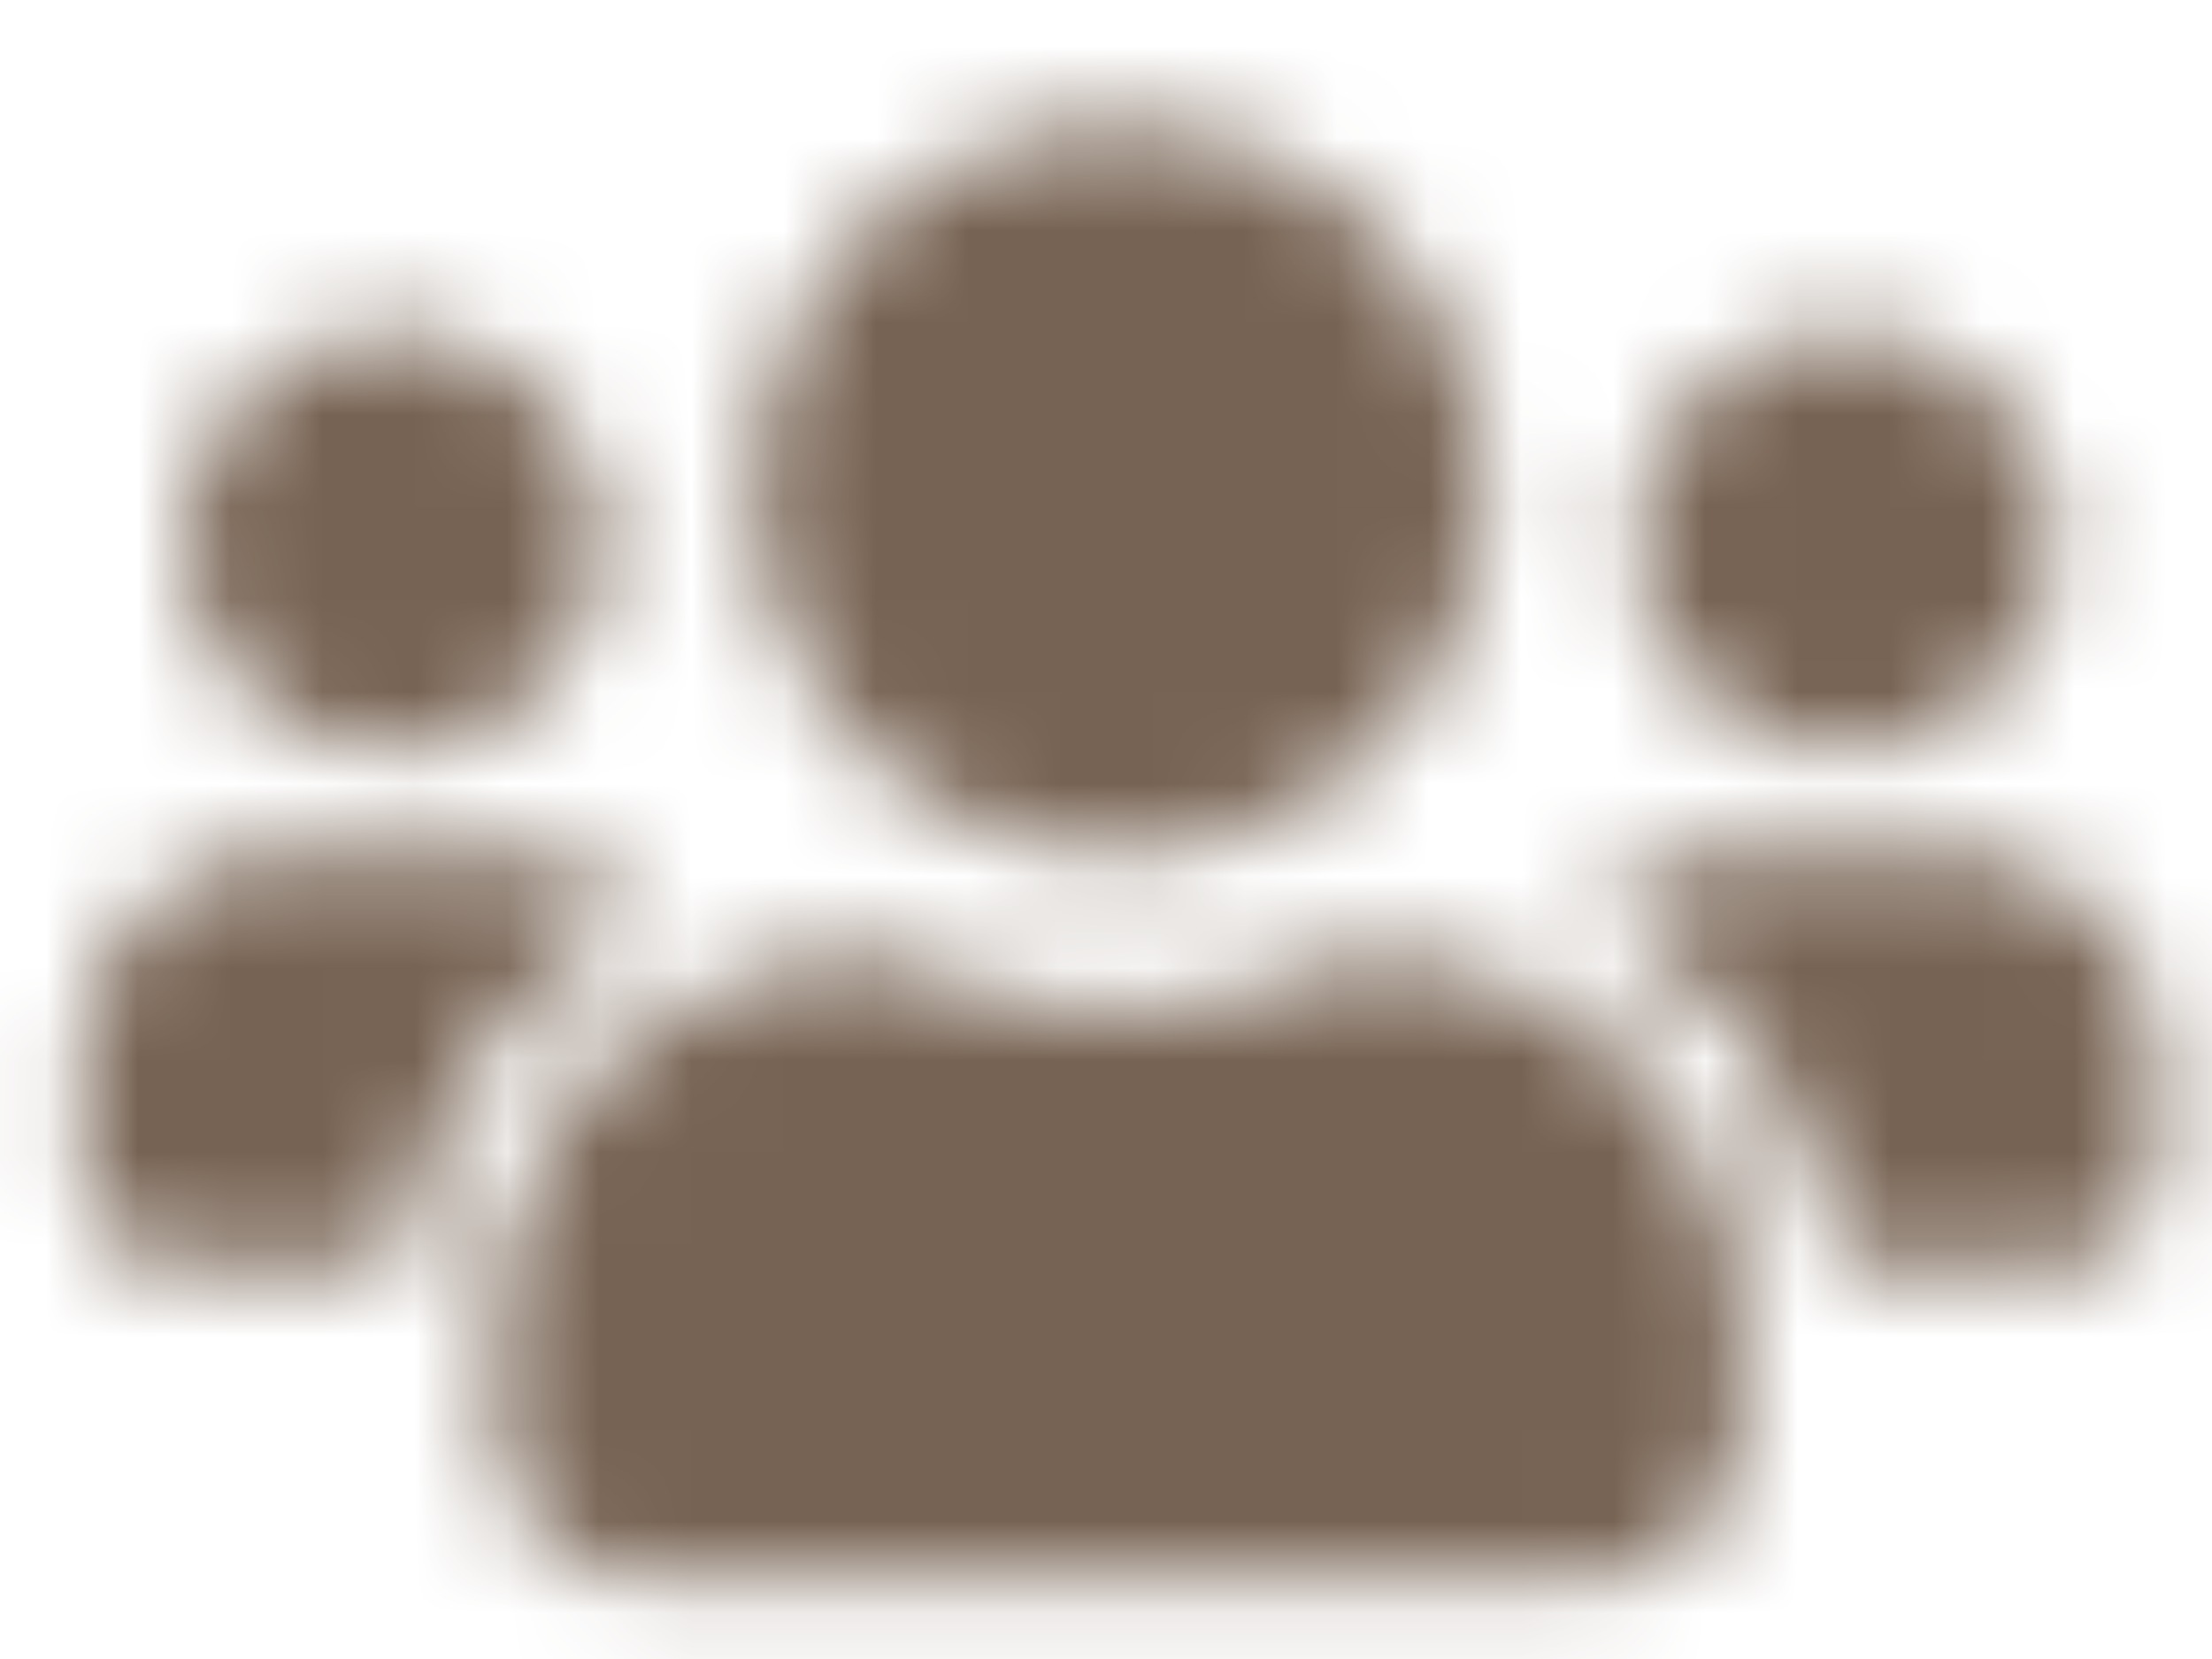 <svg width="24" height="18" fill="none" xmlns="http://www.w3.org/2000/svg"><mask id="a" maskUnits="userSpaceOnUse" x="0" y="1" width="24" height="17"><path d="M4.276 8.125c-.633 0-1.16-.21-1.582-.668-.457-.422-.668-.95-.668-1.582 0-.598.211-1.125.668-1.582.422-.422.95-.668 1.582-.668.598 0 1.125.246 1.582.668.422.457.668.984.668 1.582 0 .633-.246 1.16-.668 1.582-.457.457-.984.668-1.582.668zm15.75 0c-.633 0-1.16-.21-1.582-.668-.457-.422-.668-.95-.668-1.582 0-.598.211-1.125.668-1.582.422-.422.95-.668 1.582-.668.598 0 1.125.246 1.582.668.422.457.668.984.668 1.582 0 .633-.246 1.16-.668 1.582-.457.457-.984.668-1.582.668zm1.125 1.125c.598 0 1.125.246 1.582.668.422.457.668.984.668 1.582v1.125c0 .316-.14.598-.351.809-.211.21-.492.316-.774.316h-2.32a5.9 5.9 0 0 0-.879-2.25c-.492-.668-1.055-1.195-1.758-1.582.422-.422.95-.668 1.582-.668h2.25zm-9 0a3.843 3.843 0 0 1-1.969-.527 3.557 3.557 0 0 1-1.44-1.442 3.843 3.843 0 0 1-.528-1.968c0-.704.176-1.336.527-1.97.352-.597.809-1.09 1.441-1.44a3.843 3.843 0 0 1 1.97-.528c.702 0 1.335.176 1.968.527a4.04 4.04 0 0 1 1.441 1.442c.352.633.528 1.265.528 1.969 0 .703-.176 1.37-.528 1.968-.351.633-.843 1.09-1.441 1.442-.633.351-1.266.527-1.969.527zm2.707 1.125c.703 0 1.371.21 2.004.563a3.728 3.728 0 0 1 1.477 1.476c.351.633.562 1.3.562 2.004v1.02c0 .492-.175.878-.492 1.195a1.593 1.593 0 0 1-1.195.492H7.089c-.492 0-.88-.14-1.196-.492-.351-.317-.492-.703-.492-1.195v-1.02c0-.703.176-1.371.528-2.004a3.729 3.729 0 0 1 1.476-1.476c.633-.352 1.3-.563 2.04-.563h.28a5.338 5.338 0 0 0 2.426.563c.809 0 1.617-.176 2.426-.563h.281zm-7.875-.457c-.703.387-1.3.914-1.758 1.582a4.954 4.954 0 0 0-.878 2.25h-2.32c-.317 0-.598-.105-.81-.316a1.114 1.114 0 0 1-.316-.809V11.5c0-.598.211-1.125.668-1.582.422-.422.95-.668 1.582-.668h2.25c.598 0 1.125.246 1.582.668z" fill="#000"/></mask><g mask="url(#a)"><path fill="#776353" d="M-4.099-4h29v25h-29z"/></g></svg>
